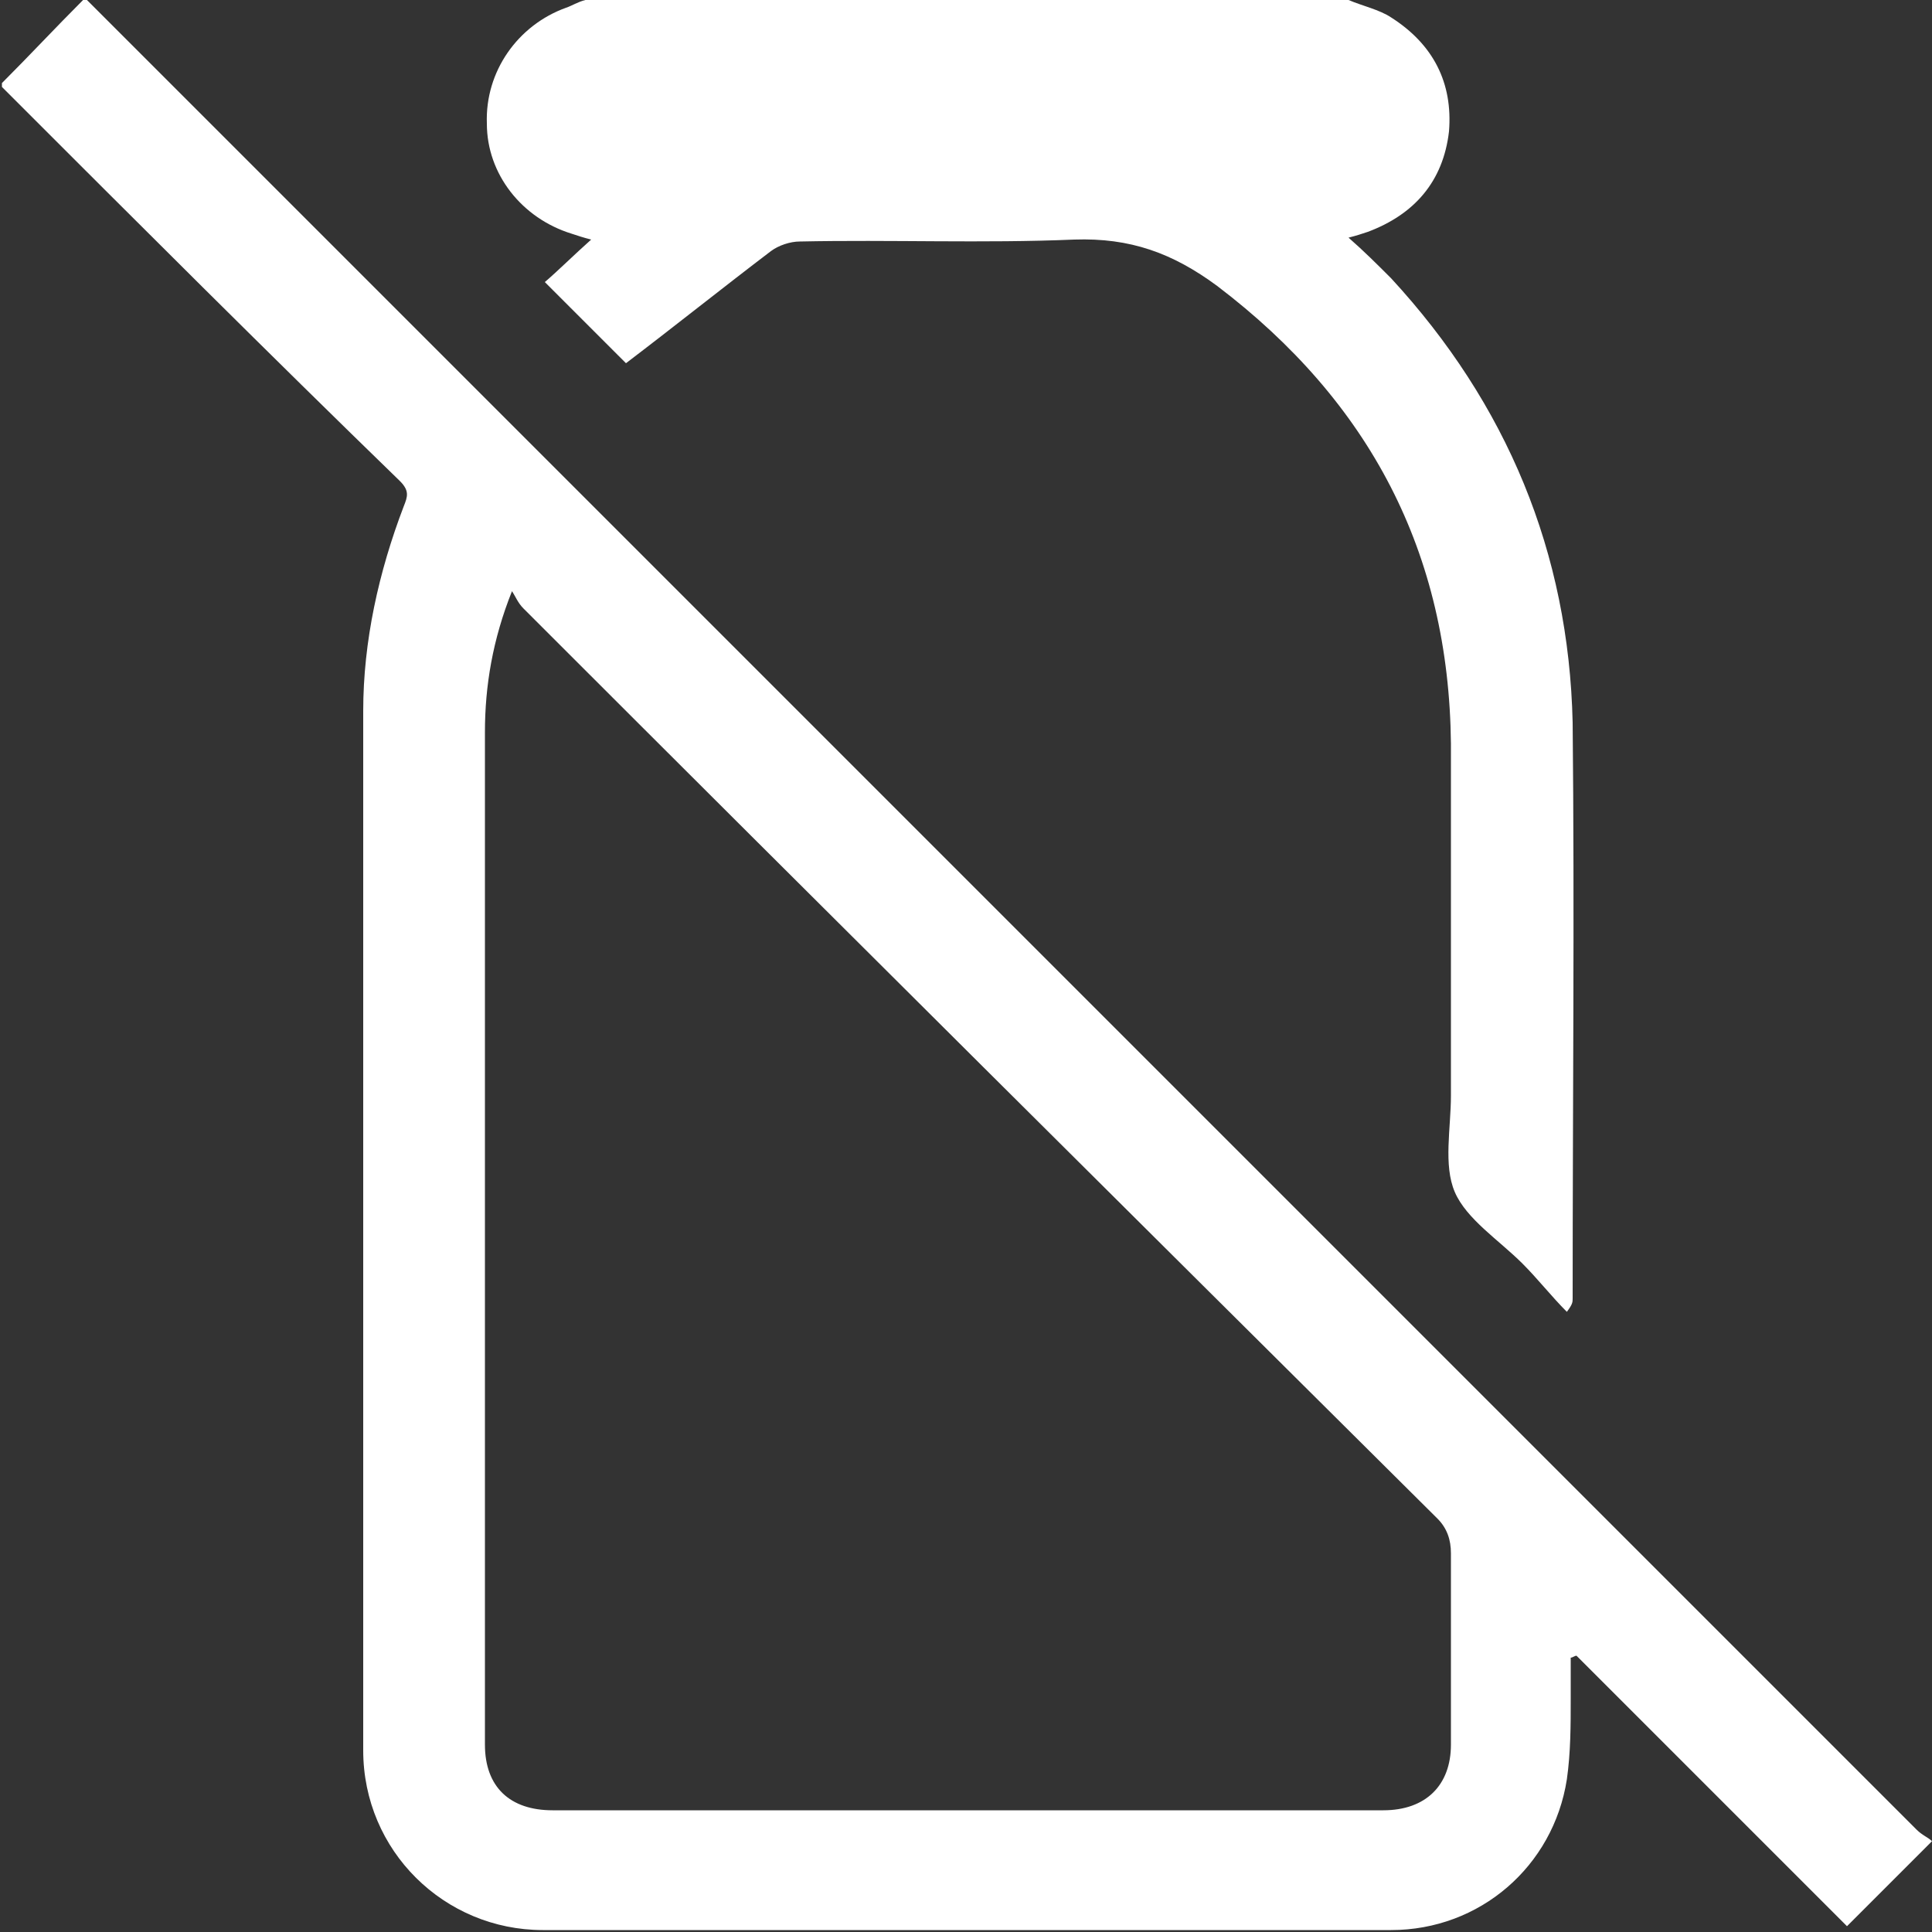 <svg xmlns="http://www.w3.org/2000/svg" xmlns:xlink="http://www.w3.org/1999/xlink" id="Camada_1" x="0px" y="0px" viewBox="0 0 100 100" style="enable-background:new 0 0 100 100;" xml:space="preserve"><rect x="0" y="0" width="100" height="100" fill="#333333" stroke="none"/><style type="text/css">	.st0{fill:#FFFFFF;}</style><g>	<path class="st0" d="M4.5,0C4.8,0.3,5,0.5,5.3,0.8c31.3,31.3,62.6,62.6,93.9,93.9c0.3,0.3,0.6,0.4,0.8,0.6c-1.5,1.5-3,3-4.4,4.4  c-4.6-4.6-9.3-9.3-14-14c-0.1,0-0.2,0.1-0.3,0.1c0,0.7,0,1.4,0,2.1c0,1.4,0,2.8-0.2,4.2c-0.7,4.5-4.5,7.8-9.1,7.8  c-14.6,0-29.3,0-43.9,0c-5.1,0-9.3-4.1-9.3-9.3c0-17.9,0-35.9,0-53.8c0-3.6,0.8-7.2,2.1-10.6c0.2-0.5,0.3-0.8-0.2-1.3  C13.9,18.3,7.1,11.5,0.3,4.7C0.2,4.6,0.1,4.5,0.1,4.5c0-0.1,0-0.1,0-0.2C1.5,2.9,2.9,1.4,4.3,0C4.4,0,4.5,0,4.5,0z M26.5,30.6  c-1,2.5-1.4,4.9-1.4,7.3c0,17.5,0,34.9,0,52.4c0,2.2,1.3,3.4,3.5,3.4c14.3,0,28.7,0,43,0c2.2,0,3.5-1.3,3.5-3.4c0-3.3,0-6.6,0-9.9  c0-0.7-0.2-1.3-0.7-1.8C58.6,62.9,42.8,47.2,27.1,31.5C26.8,31.2,26.7,30.9,26.5,30.6z"></path>	<path class="st0" d="M69.8,0c0.7,0.3,1.6,0.5,2.2,0.9c2.2,1.4,3.2,3.4,3,5.9c-0.3,2.6-1.8,4.3-4.2,5.2c-0.3,0.1-0.6,0.2-1,0.3  c0.8,0.7,1.5,1.4,2.2,2.1c6,6.5,9.2,14.2,9.4,23c0.1,9.9,0,19.8,0,29.8c0,0.2,0,0.3-0.3,0.7c-0.8-0.8-1.5-1.7-2.3-2.5  c-1.2-1.2-2.9-2.3-3.5-3.7c-0.6-1.4-0.2-3.3-0.2-5c0-6.1,0-12.1,0-18.2C75,28.6,70.9,20.8,63,14.8c-2.3-1.7-4.5-2.5-7.4-2.4  c-4.7,0.2-9.5,0-14.2,0.1c-0.5,0-1.1,0.2-1.5,0.5c-2.5,1.9-5,3.9-7.5,5.8c-1.3-1.3-2.7-2.7-4.2-4.2c0.7-0.6,1.5-1.4,2.4-2.2  c-0.4-0.1-0.7-0.2-1-0.3c-2.6-0.8-4.4-3.1-4.4-5.7c-0.1-2.7,1.6-5.1,4.1-6c0.3-0.1,0.6-0.3,1-0.4C43.3,0,56.5,0,69.8,0z"></path></g></svg>